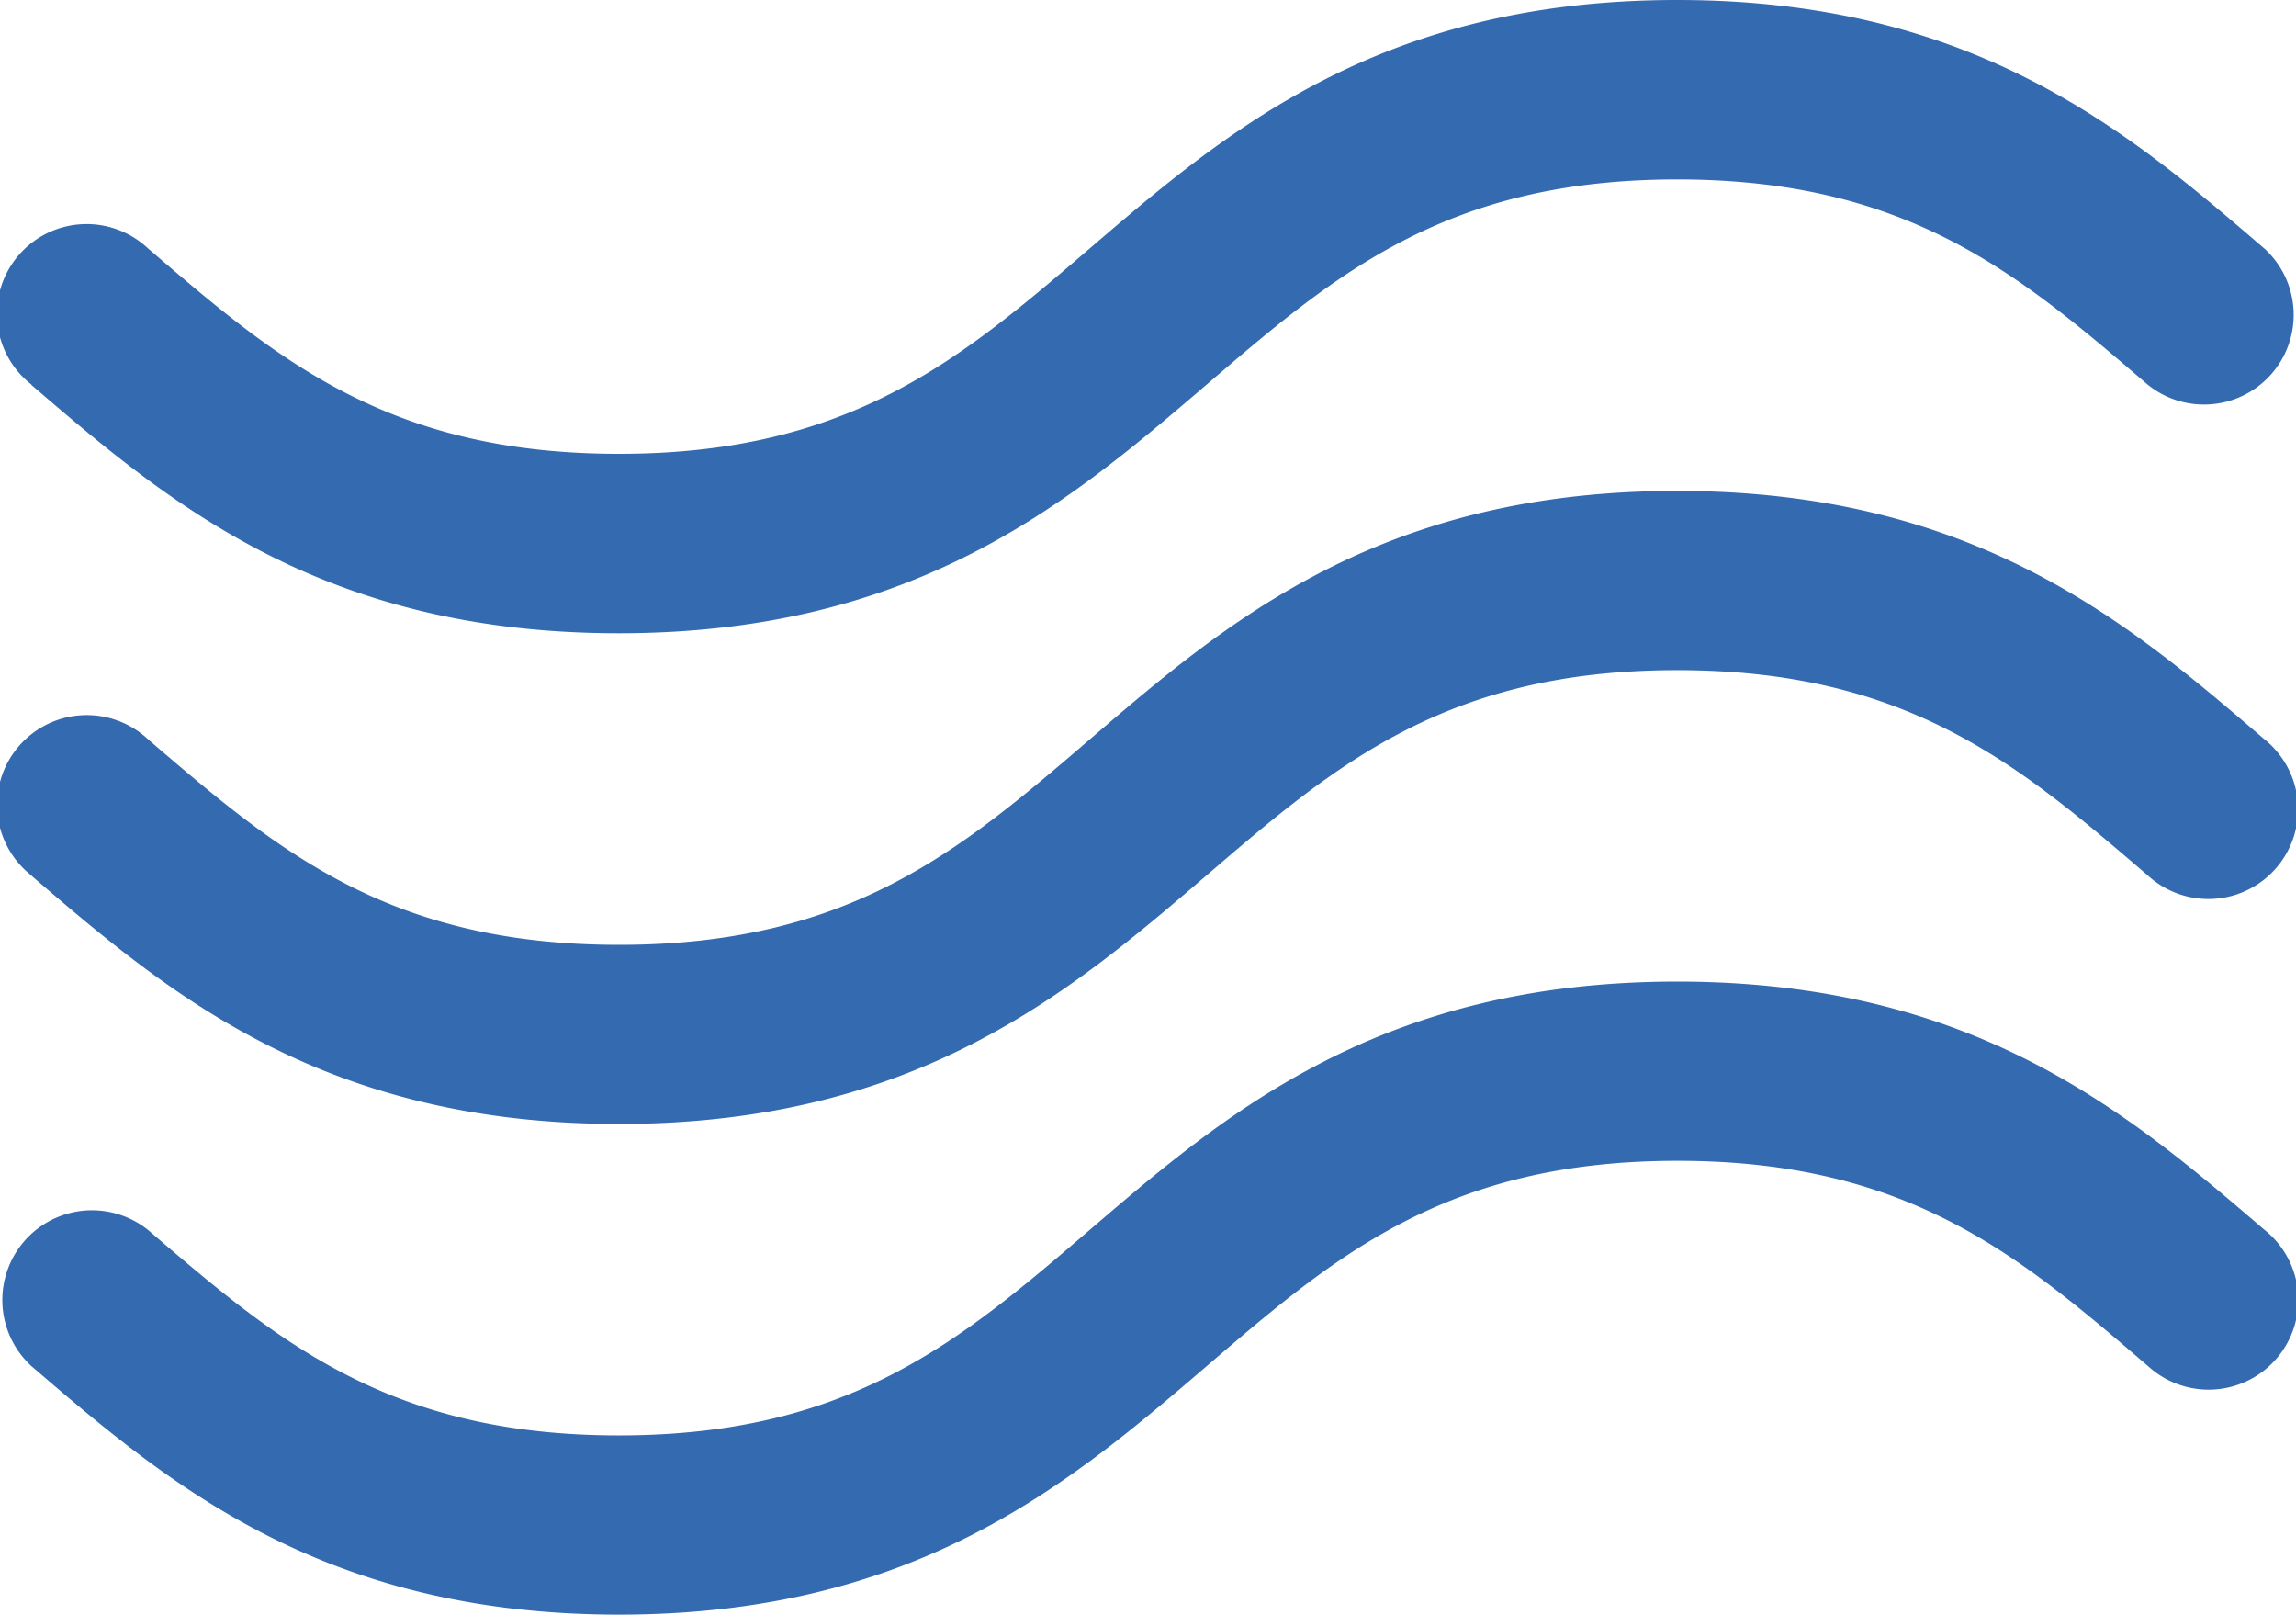 <svg xmlns="http://www.w3.org/2000/svg" width="45.299" height="31.851" viewBox="0 0 45.299 31.851">
  <g id="wind_1_" data-name="wind (1)" transform="translate(0 -76)">
    <g id="Group_389" data-name="Group 389" transform="translate(0 76)">
      <g id="Group_388" data-name="Group 388" transform="translate(0 0)">
        <path id="Path_505" data-name="Path 505" d="M.617,192.984c2.68,2.3,5.717,4.9,11.592,4.9s8.912-2.605,11.592-4.9c2.534-2.174,4.723-4.051,9.288-4.051s6.754,1.877,9.288,4.051a1.769,1.769,0,1,0,2.3-2.686c-2.68-2.3-5.717-4.9-11.592-4.9S24.177,188,21.5,190.3c-2.534,2.174-4.723,4.051-9.288,4.051s-6.753-1.877-9.288-4.051a1.77,1.77,0,1,0-2.3,2.686Z" transform="translate(0 -175.715)" fill="#346aaf"/>
        <path id="Path_506" data-name="Path 506" d="M.617,83.59c2.68,2.3,5.717,4.9,11.592,4.9s8.912-2.605,11.592-4.9c2.534-2.174,4.723-4.051,9.288-4.051s6.754,1.877,9.288,4.051a1.769,1.769,0,0,0,2.3-2.686C42,78.605,38.964,76,33.089,76S24.177,78.605,21.5,80.9c-2.534,2.174-4.723,4.051-9.288,4.051S5.455,83.078,2.921,80.9a1.77,1.77,0,1,0-2.3,2.686Z" transform="translate(0 -76)" fill="#346aaf"/>
        <path id="Path_507" data-name="Path 507" d="M44.682,299.691c-2.68-2.3-5.717-4.9-11.592-4.9s-8.912,2.605-11.592,4.9c-2.534,2.174-4.723,4.051-9.288,4.051s-6.753-1.877-9.287-4.051h0a1.769,1.769,0,0,0-2.3,2.686c2.68,2.3,5.717,4.9,11.592,4.9s8.912-2.605,11.592-4.9c2.534-2.174,4.723-4.051,9.288-4.051s6.754,1.877,9.288,4.051a1.769,1.769,0,1,0,2.3-2.686Z" transform="translate(-0.001 -275.43)" fill="#346aaf"/>
      </g>
    </g>
  </g>
</svg>
